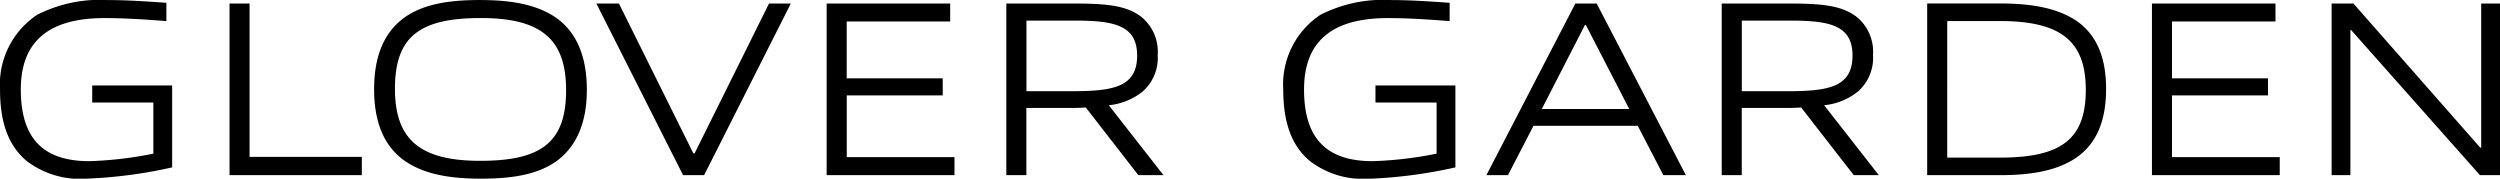 <svg xmlns="http://www.w3.org/2000/svg" width="219.494" height="15.686" viewBox="0 0 219.494 15.686">
  <path id="Path_10" data-name="Path 10" d="M16.412-.682V-7.876H9.394v1.5h5.368v4.488a33.115,33.115,0,0,1-5.61.66c-3.894,0-6.028-1.826-6.028-6.292,0-4.136,2.354-6.27,7.348-6.27,1.87,0,3.7.132,5.434.264v-1.606c-1.87-.132-3.542-.242-5.17-.242a12.115,12.115,0,0,0-6.182,1.3A7.339,7.339,0,0,0,1.3-7.524c0,2.53.55,4.8,2.354,6.292A7.728,7.728,0,0,0,8.866.308,41.209,41.209,0,0,0,16.412-.682ZM33.066,0V-1.606H23.21V-15.07H21.45V0ZM52.822-7.5c0-2.728-.792-4.95-2.662-6.292-1.694-1.188-3.938-1.584-6.732-1.584-2.64,0-4.928.33-6.622,1.54-1.892,1.364-2.662,3.564-2.662,6.292s.77,4.928,2.662,6.27C38.5-.088,40.744.308,43.538.308c2.64,0,4.928-.33,6.622-1.54C52.03-2.6,52.822-4.8,52.822-7.5ZM51-7.458c0,4.6-2.2,6.2-7.546,6.2-5.368,0-7.48-1.936-7.48-6.336,0-4.6,2.2-6.2,7.546-6.2C48.884-13.794,51-11.88,51-7.458ZM63.118,0,70.73-15.07H68.816L62.282-1.914h-.11L55.638-15.07h-1.98L61.27,0ZM85.1,0V-1.584h-9.46V-7h8.426v-1.5H75.636v-4.994h9.086V-15.07H73.876V0Zm18.348,0-4.8-6.138A5.644,5.644,0,0,0,101.6-7.326a3.931,3.931,0,0,0,1.342-3.234,3.94,3.94,0,0,0-1.474-3.366c-1.408-1.056-3.322-1.144-6.27-1.144H89.65V0h1.76V-5.9h3.63c.55,0,1.078,0,1.584-.044L101.244,0Zm-2.31-10.516c0,2.772-2.068,3.146-5.72,3.146h-4v-6.2h4C98.846-13.574,101.134-13.31,101.134-10.516Zm27.94,9.834V-7.876h-7.018v1.5h5.368v4.488a33.116,33.116,0,0,1-5.61.66c-3.894,0-6.028-1.826-6.028-6.292,0-4.136,2.354-6.27,7.348-6.27,1.87,0,3.7.132,5.434.264v-1.606c-1.87-.132-3.542-.242-5.17-.242a12.115,12.115,0,0,0-6.182,1.3,7.339,7.339,0,0,0-3.256,6.556c0,2.53.55,4.8,2.354,6.292a7.728,7.728,0,0,0,5.214,1.54A41.209,41.209,0,0,0,129.074-.682ZM149.314,0l-7.832-15.07h-1.87L131.8,0h1.892l2.244-4.334h9.152L147.334,0Zm-4.972-5.808h-7.678l3.784-7.37h.088ZM166.254,0l-4.8-6.138a5.644,5.644,0,0,0,2.948-1.188,3.931,3.931,0,0,0,1.342-3.234,3.94,3.94,0,0,0-1.474-3.366c-1.408-1.056-3.322-1.144-6.27-1.144H152.46V0h1.76V-5.9h3.63c.55,0,1.078,0,1.584-.044L164.054,0Zm-2.31-10.516c0,2.772-2.068,3.146-5.72,3.146h-4v-6.2h4C161.656-13.574,163.944-13.31,163.944-10.516Zm22.264,2.948c0-2.6-.726-4.708-2.64-6.006-1.738-1.144-4.026-1.5-6.688-1.5H170.5V0h6.4c2.64,0,4.928-.352,6.666-1.518C185.46-2.816,186.208-4.928,186.208-7.568Zm-1.782.088c0,4.378-2.222,5.94-7.546,5.94h-4.62V-13.53H176.9C182.292-13.53,184.426-11.726,184.426-7.48ZM201.454,0V-1.584h-9.46V-7h8.426v-1.5h-8.426v-4.994h9.086V-15.07H190.234V0Zm19.338,0V-15.07h-1.65V-2.42h-.088L207.922-15.07h-1.914V0h1.65V-12.738h.066L219.032,0Z" transform="translate(-1.298 15.378)"/>
</svg>
